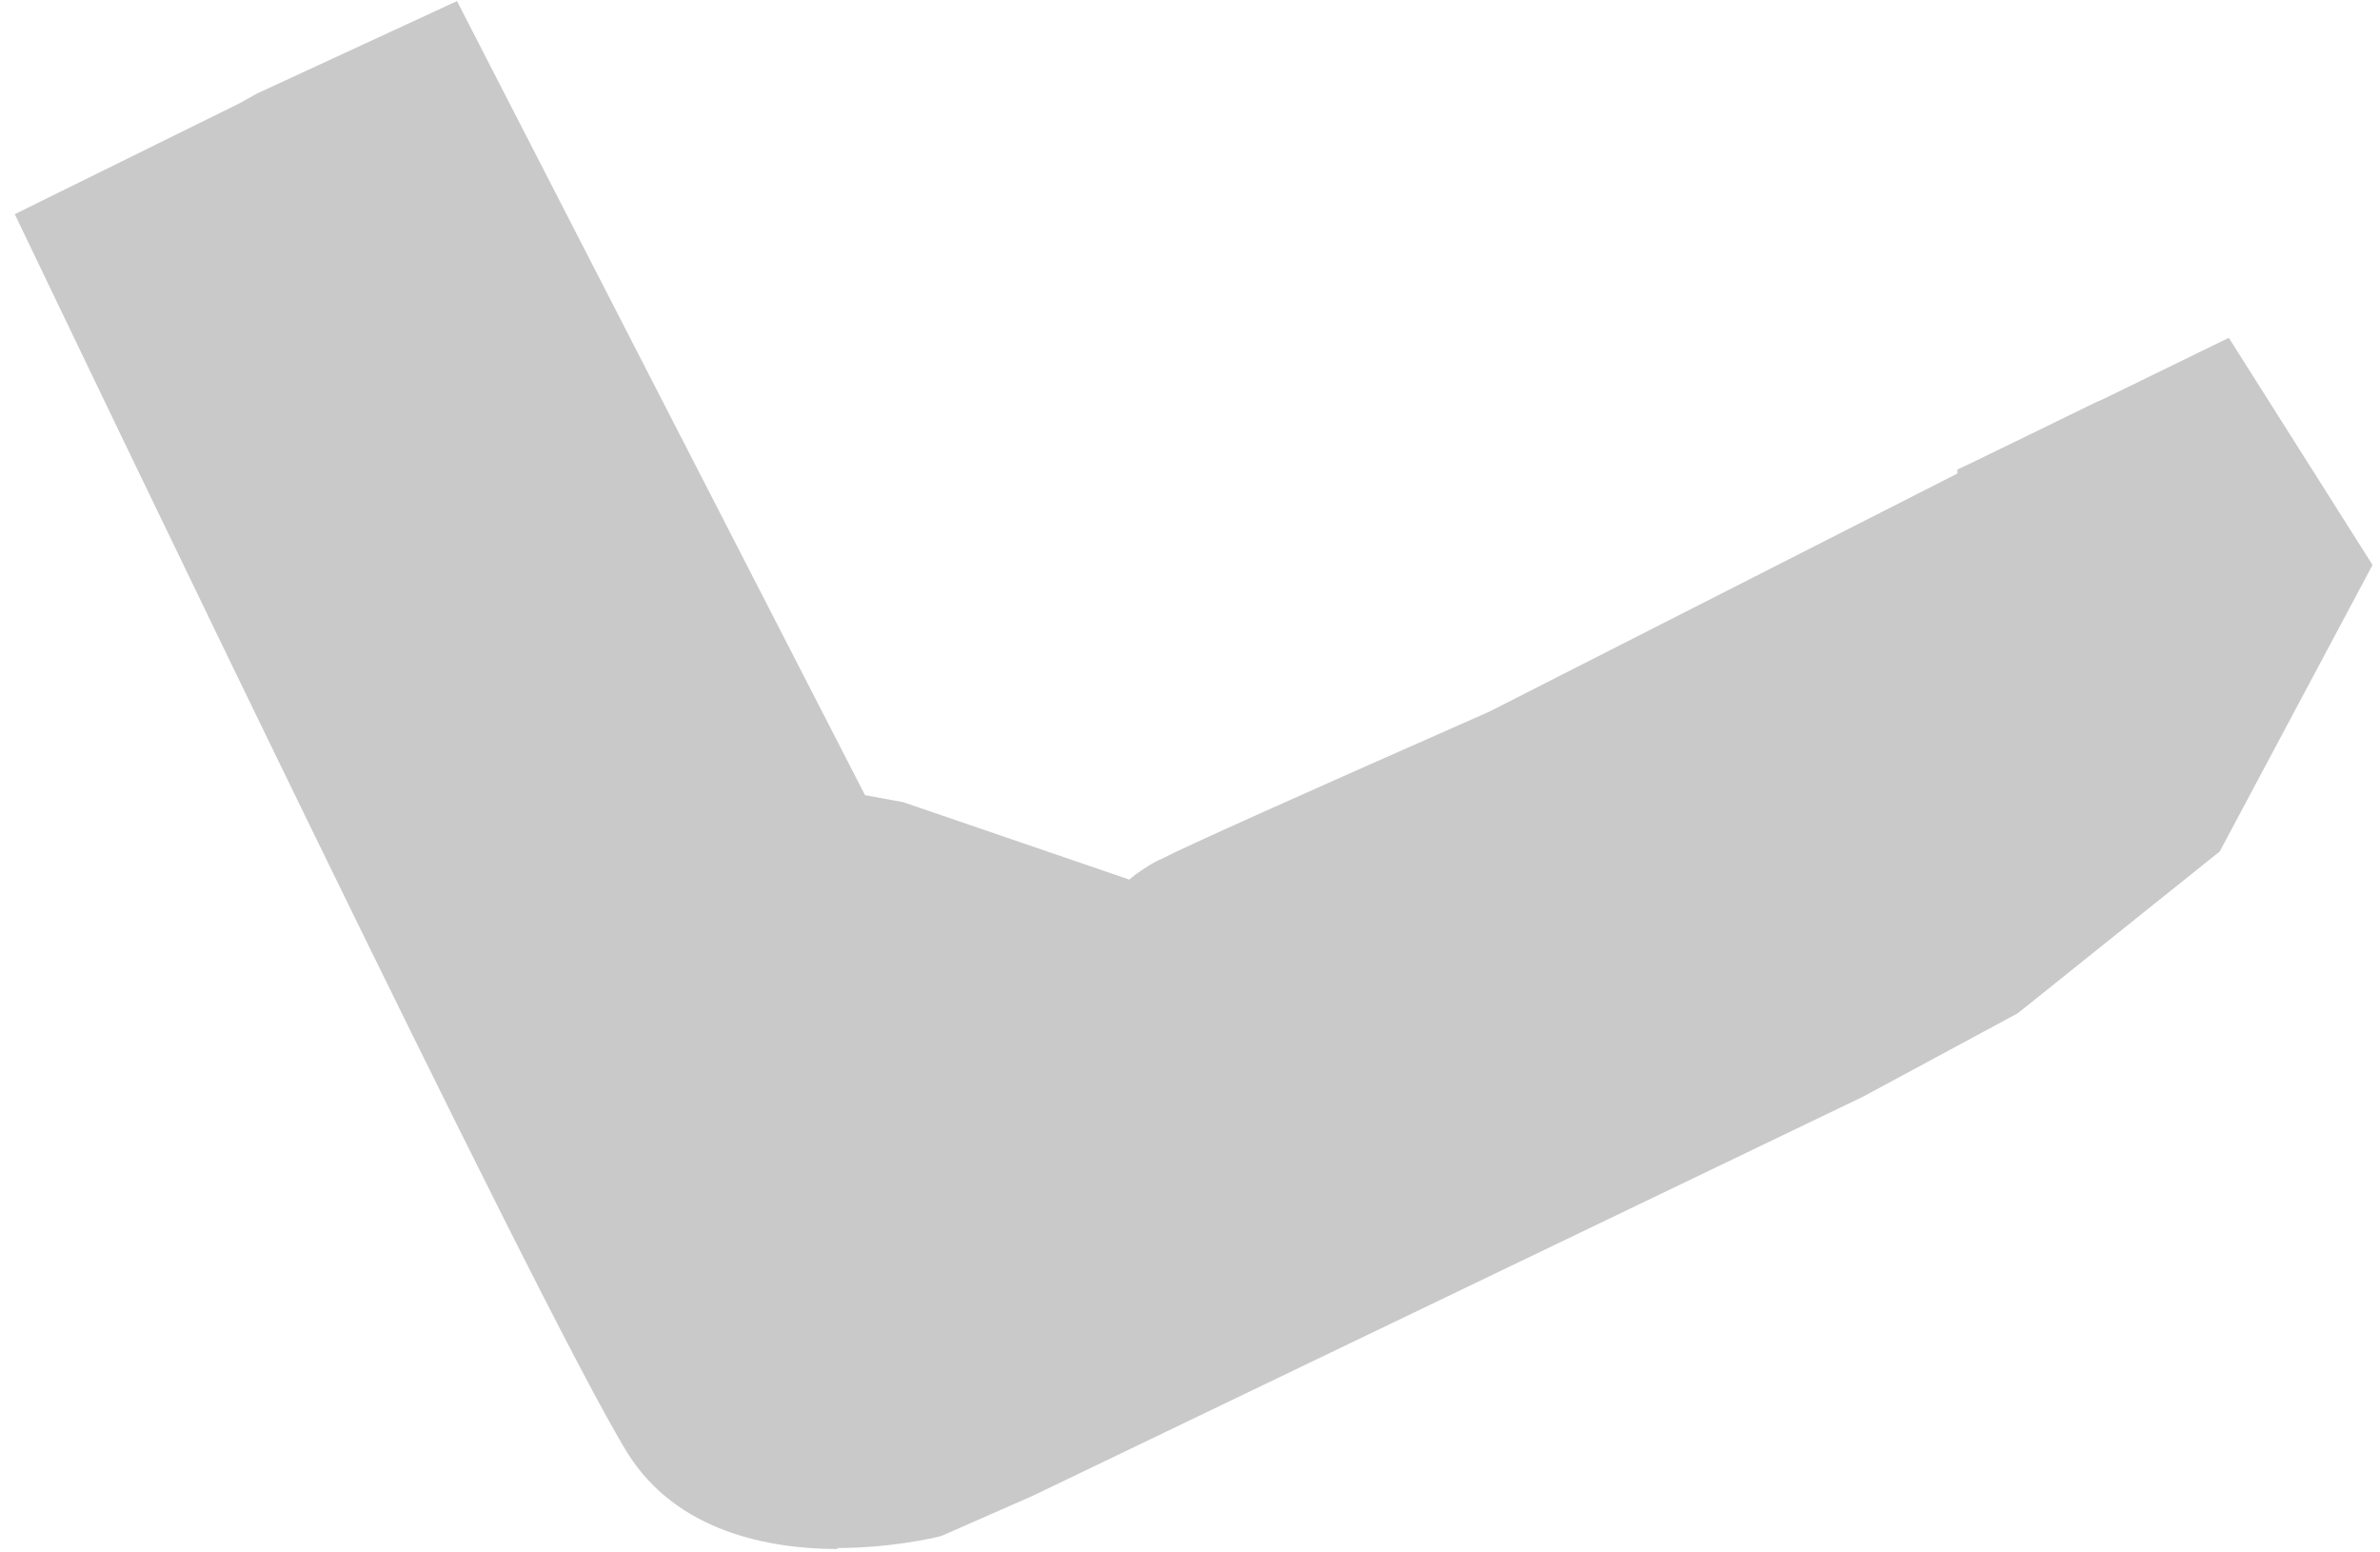 <svg width="158" height="103" viewBox="0 0 158 103" fill="none" xmlns="http://www.w3.org/2000/svg">
<path d="M55.624 102.818C51.087 102.818 44.949 101.684 41.68 96.48C35.875 87.14 4.985 22.556 0.981 14.216L15.86 6.877L17.061 6.21L30.338 0.072L57.425 52.779L59.961 53.246L74.973 58.384L75.373 58.05C75.973 57.65 76.507 57.249 77.174 56.983C78.709 56.182 85.848 52.98 98.858 47.242L129.949 31.429V31.163C130.016 31.163 139.156 26.692 139.156 26.692L139.623 26.492L147.963 22.422L157.504 37.501L147.362 56.516L133.952 67.257L123.677 72.795L68.568 99.282L62.496 101.951C62.029 102.085 59.093 102.752 55.557 102.752L55.624 102.818Z" fill="#C9C9C9"/>
</svg>
